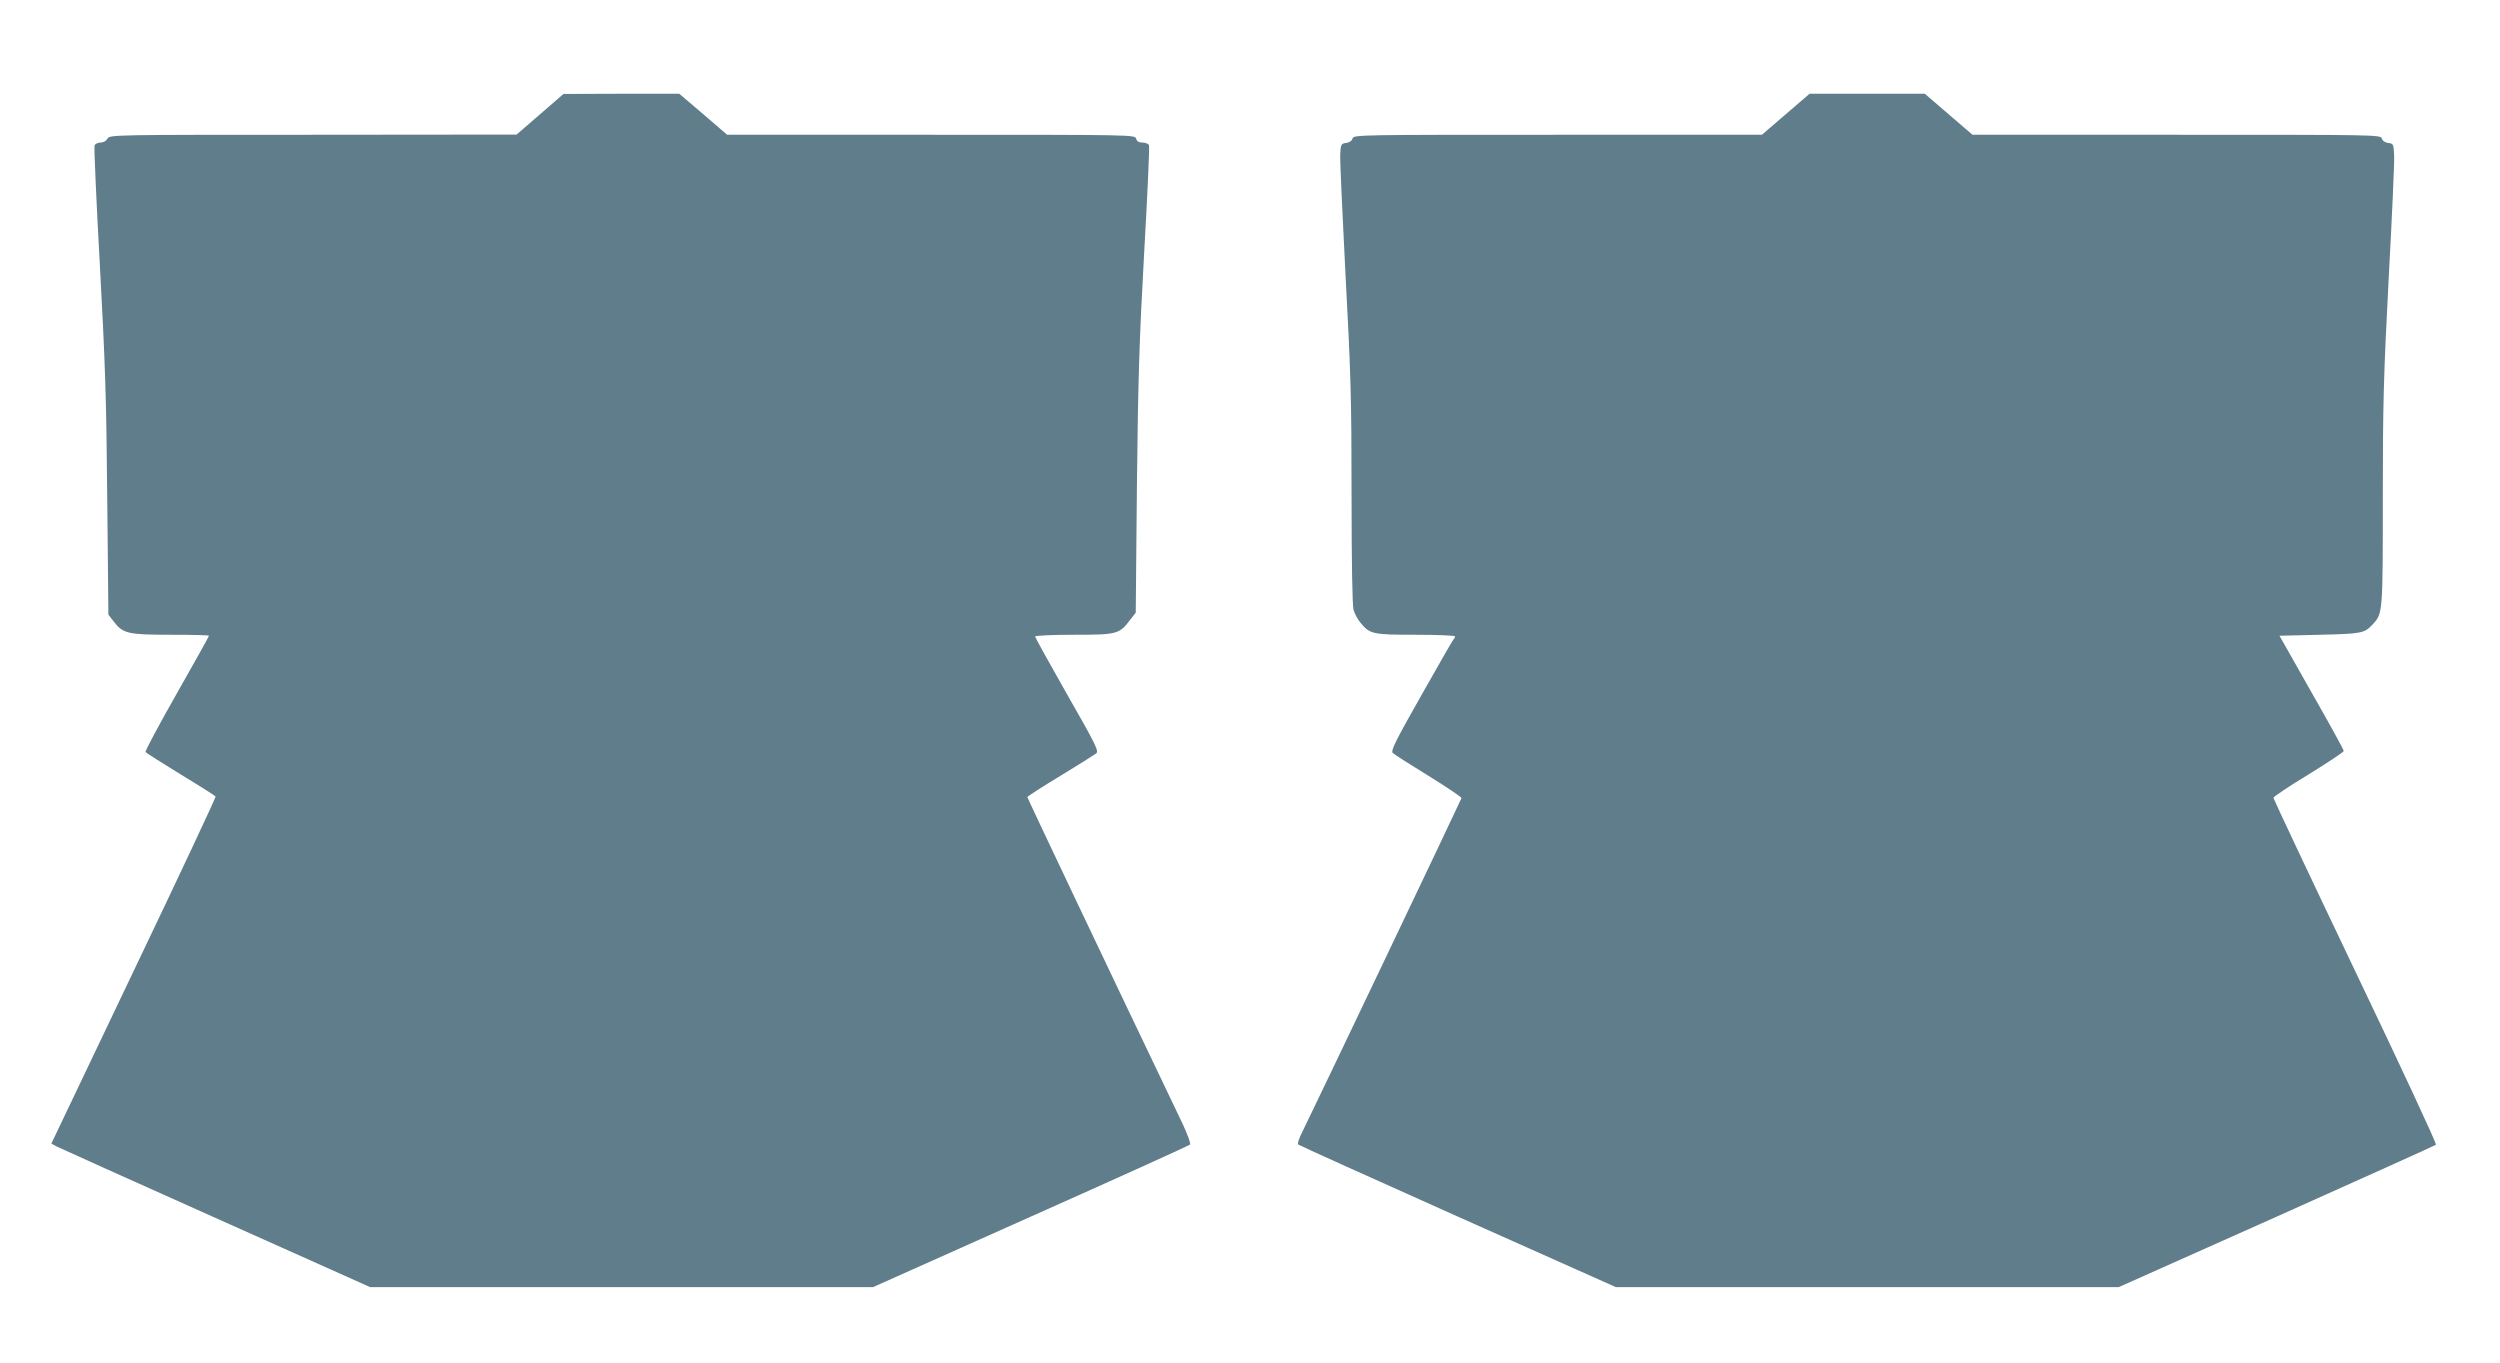 <?xml version="1.0" standalone="no"?>
<!DOCTYPE svg PUBLIC "-//W3C//DTD SVG 20010904//EN"
 "http://www.w3.org/TR/2001/REC-SVG-20010904/DTD/svg10.dtd">
<svg version="1.0" xmlns="http://www.w3.org/2000/svg"
 width="1280pt" height="698pt" viewBox="0 0 1280 698"
 preserveAspectRatio="xMidYMid meet">
<g transform="translate(0,698) scale(0.1,-0.1)"
fill="#607d8b" stroke="none">
<path d="M2765 6395 l-120 -104 -1042 -1 c-1032 0 -1042 0 -1053 -20 -6 -12
-21 -20 -36 -20 -13 0 -27 -7 -30 -15 -3 -8 9 -281 27 -607 27 -494 34 -693
38 -1194 l6 -601 27 -35 c48 -62 72 -68 292 -68 108 0 196 -2 196 -5 0 -3 -74
-136 -165 -296 -91 -160 -163 -295 -160 -299 3 -5 84 -56 180 -115 96 -58 176
-109 179 -113 2 -4 -186 -405 -419 -892 l-422 -885 25 -14 c14 -7 381 -173
816 -367 l791 -354 1288 0 1287 0 808 361 c444 198 811 364 815 369 5 4 -13
52 -38 106 -396 827 -795 1668 -795 1673 0 3 75 52 168 108 92 56 175 108 184
115 15 12 2 40 -148 302 -90 158 -164 292 -164 297 0 5 89 9 198 9 221 0 233
3 288 76 l29 37 6 651 c6 542 12 741 37 1190 17 296 28 545 25 552 -3 8 -18
14 -33 14 -19 0 -29 6 -33 20 -5 20 -14 20 -1049 20 l-1045 0 -122 105 -123
105 -296 0 -297 -1 -120 -104z"/>
<path d="M9143 6395 l-122 -105 -1045 0 c-1025 0 -1045 0 -1051 -19 -3 -12
-17 -21 -33 -23 -25 -3 -27 -7 -30 -55 -2 -28 11 -308 27 -620 27 -499 31
-636 31 -1123 0 -351 4 -569 10 -592 6 -21 22 -51 37 -68 47 -57 63 -60 283
-60 110 0 200 -4 200 -8 0 -4 -4 -12 -9 -17 -5 -6 -79 -135 -166 -289 -132
-233 -155 -280 -144 -291 8 -8 91 -61 184 -118 94 -58 169 -109 168 -113 -3
-11 -778 -1636 -817 -1713 -15 -29 -24 -57 -19 -61 4 -4 372 -170 817 -369
l809 -361 1287 0 1288 0 809 361 c444 199 811 364 815 368 5 4 -181 403 -412
886 -231 484 -420 885 -420 890 0 6 81 60 180 120 99 61 180 115 180 120 0 6
-74 141 -165 300 l-164 290 207 5 c214 5 228 8 269 52 53 57 53 54 53 649 0
483 4 622 30 1122 17 314 30 598 28 631 -3 58 -4 61 -30 64 -16 2 -30 11 -33
23 -6 19 -26 19 -1051 19 l-1045 0 -122 105 -122 105 -295 0 -295 0 -122 -105z"/>
</g>
</svg>
